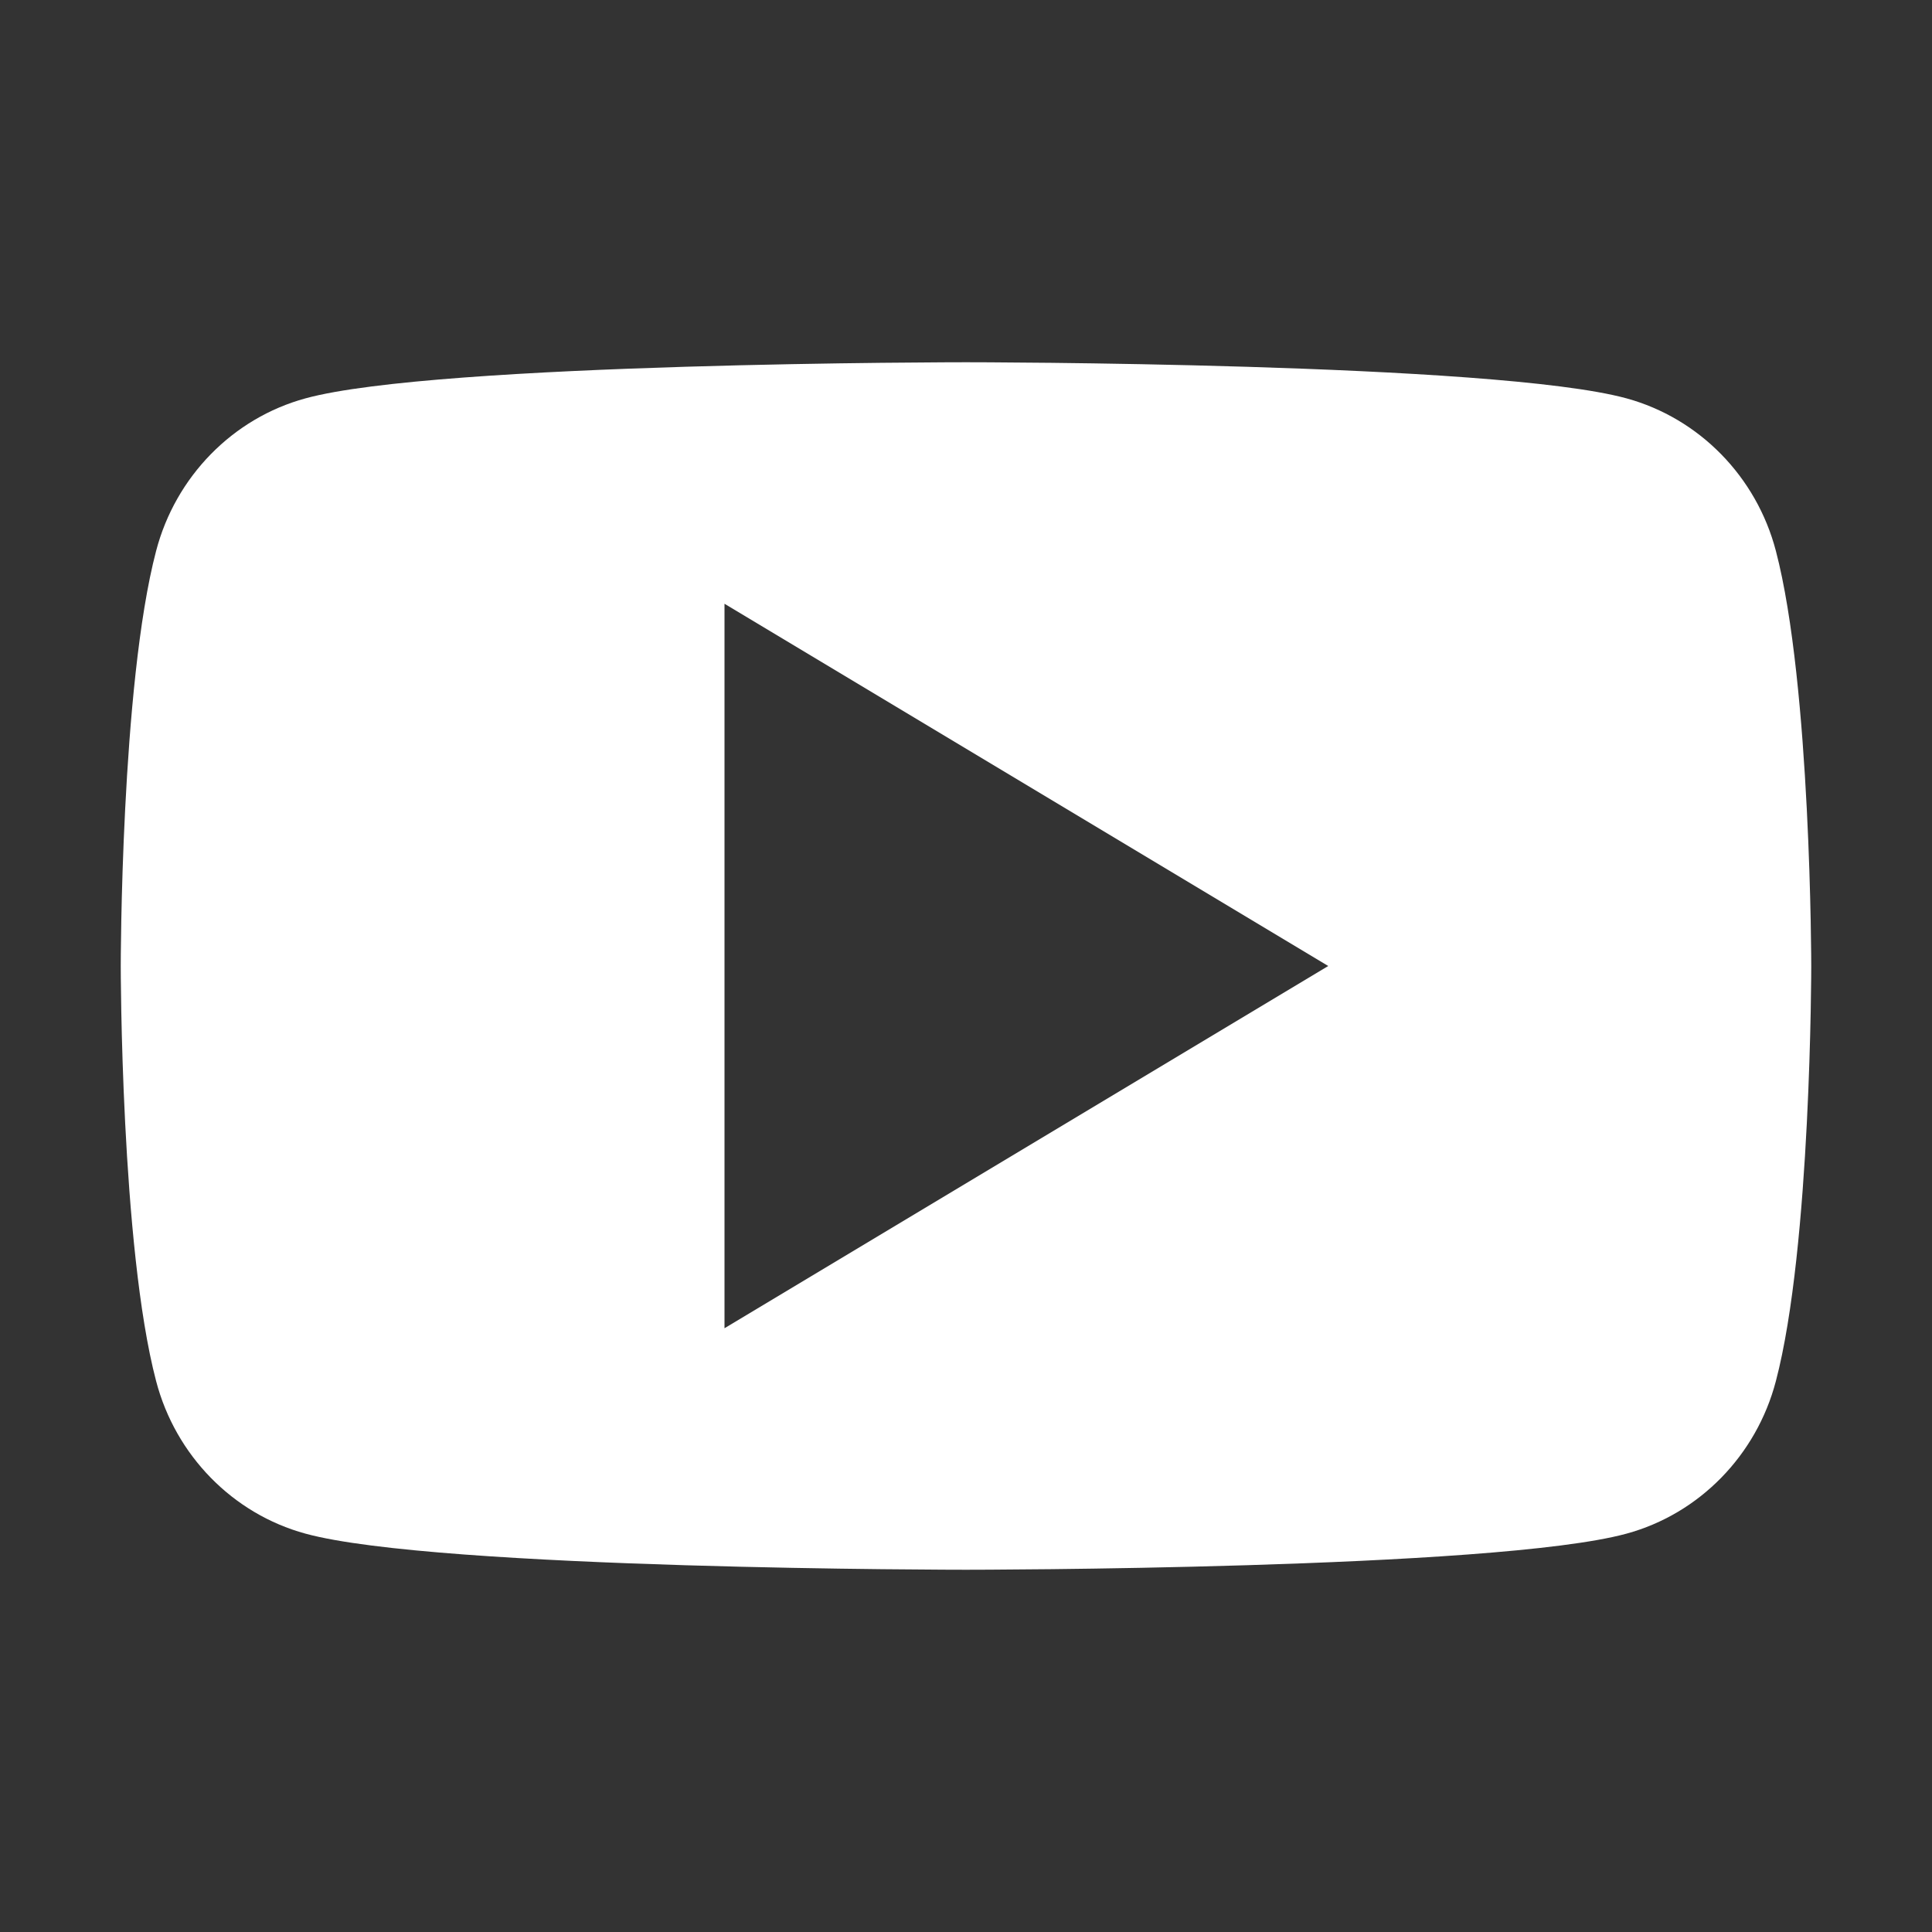 <svg width="16" height="16" viewBox="0 0 16 16" fill="none" xmlns="http://www.w3.org/2000/svg">
<rect x="0" y="0" width="16" height="16" fill="#333333" stroke="none"/>
<path d="M8 3C8.012 3 12.38 3.001 13.47 3.299C14.072 3.464 14.546 3.947 14.707 4.562C14.999 5.675 15 8 15 8C15 8 15 10.325 14.707 11.438C14.546 12.053 14.072 12.537 13.47 12.701C12.38 12.999 8.012 13 8 13C8 13 3.622 13 2.53 12.701C1.928 12.537 1.454 12.053 1.293 11.438C1 10.325 1 8 1 8C1 8 1 5.675 1.293 4.562C1.454 3.947 1.928 3.463 2.53 3.299C3.622 3 8 3 8 3ZM6 11L11 8L6 5V11Z" fill="white"/>
</svg>
